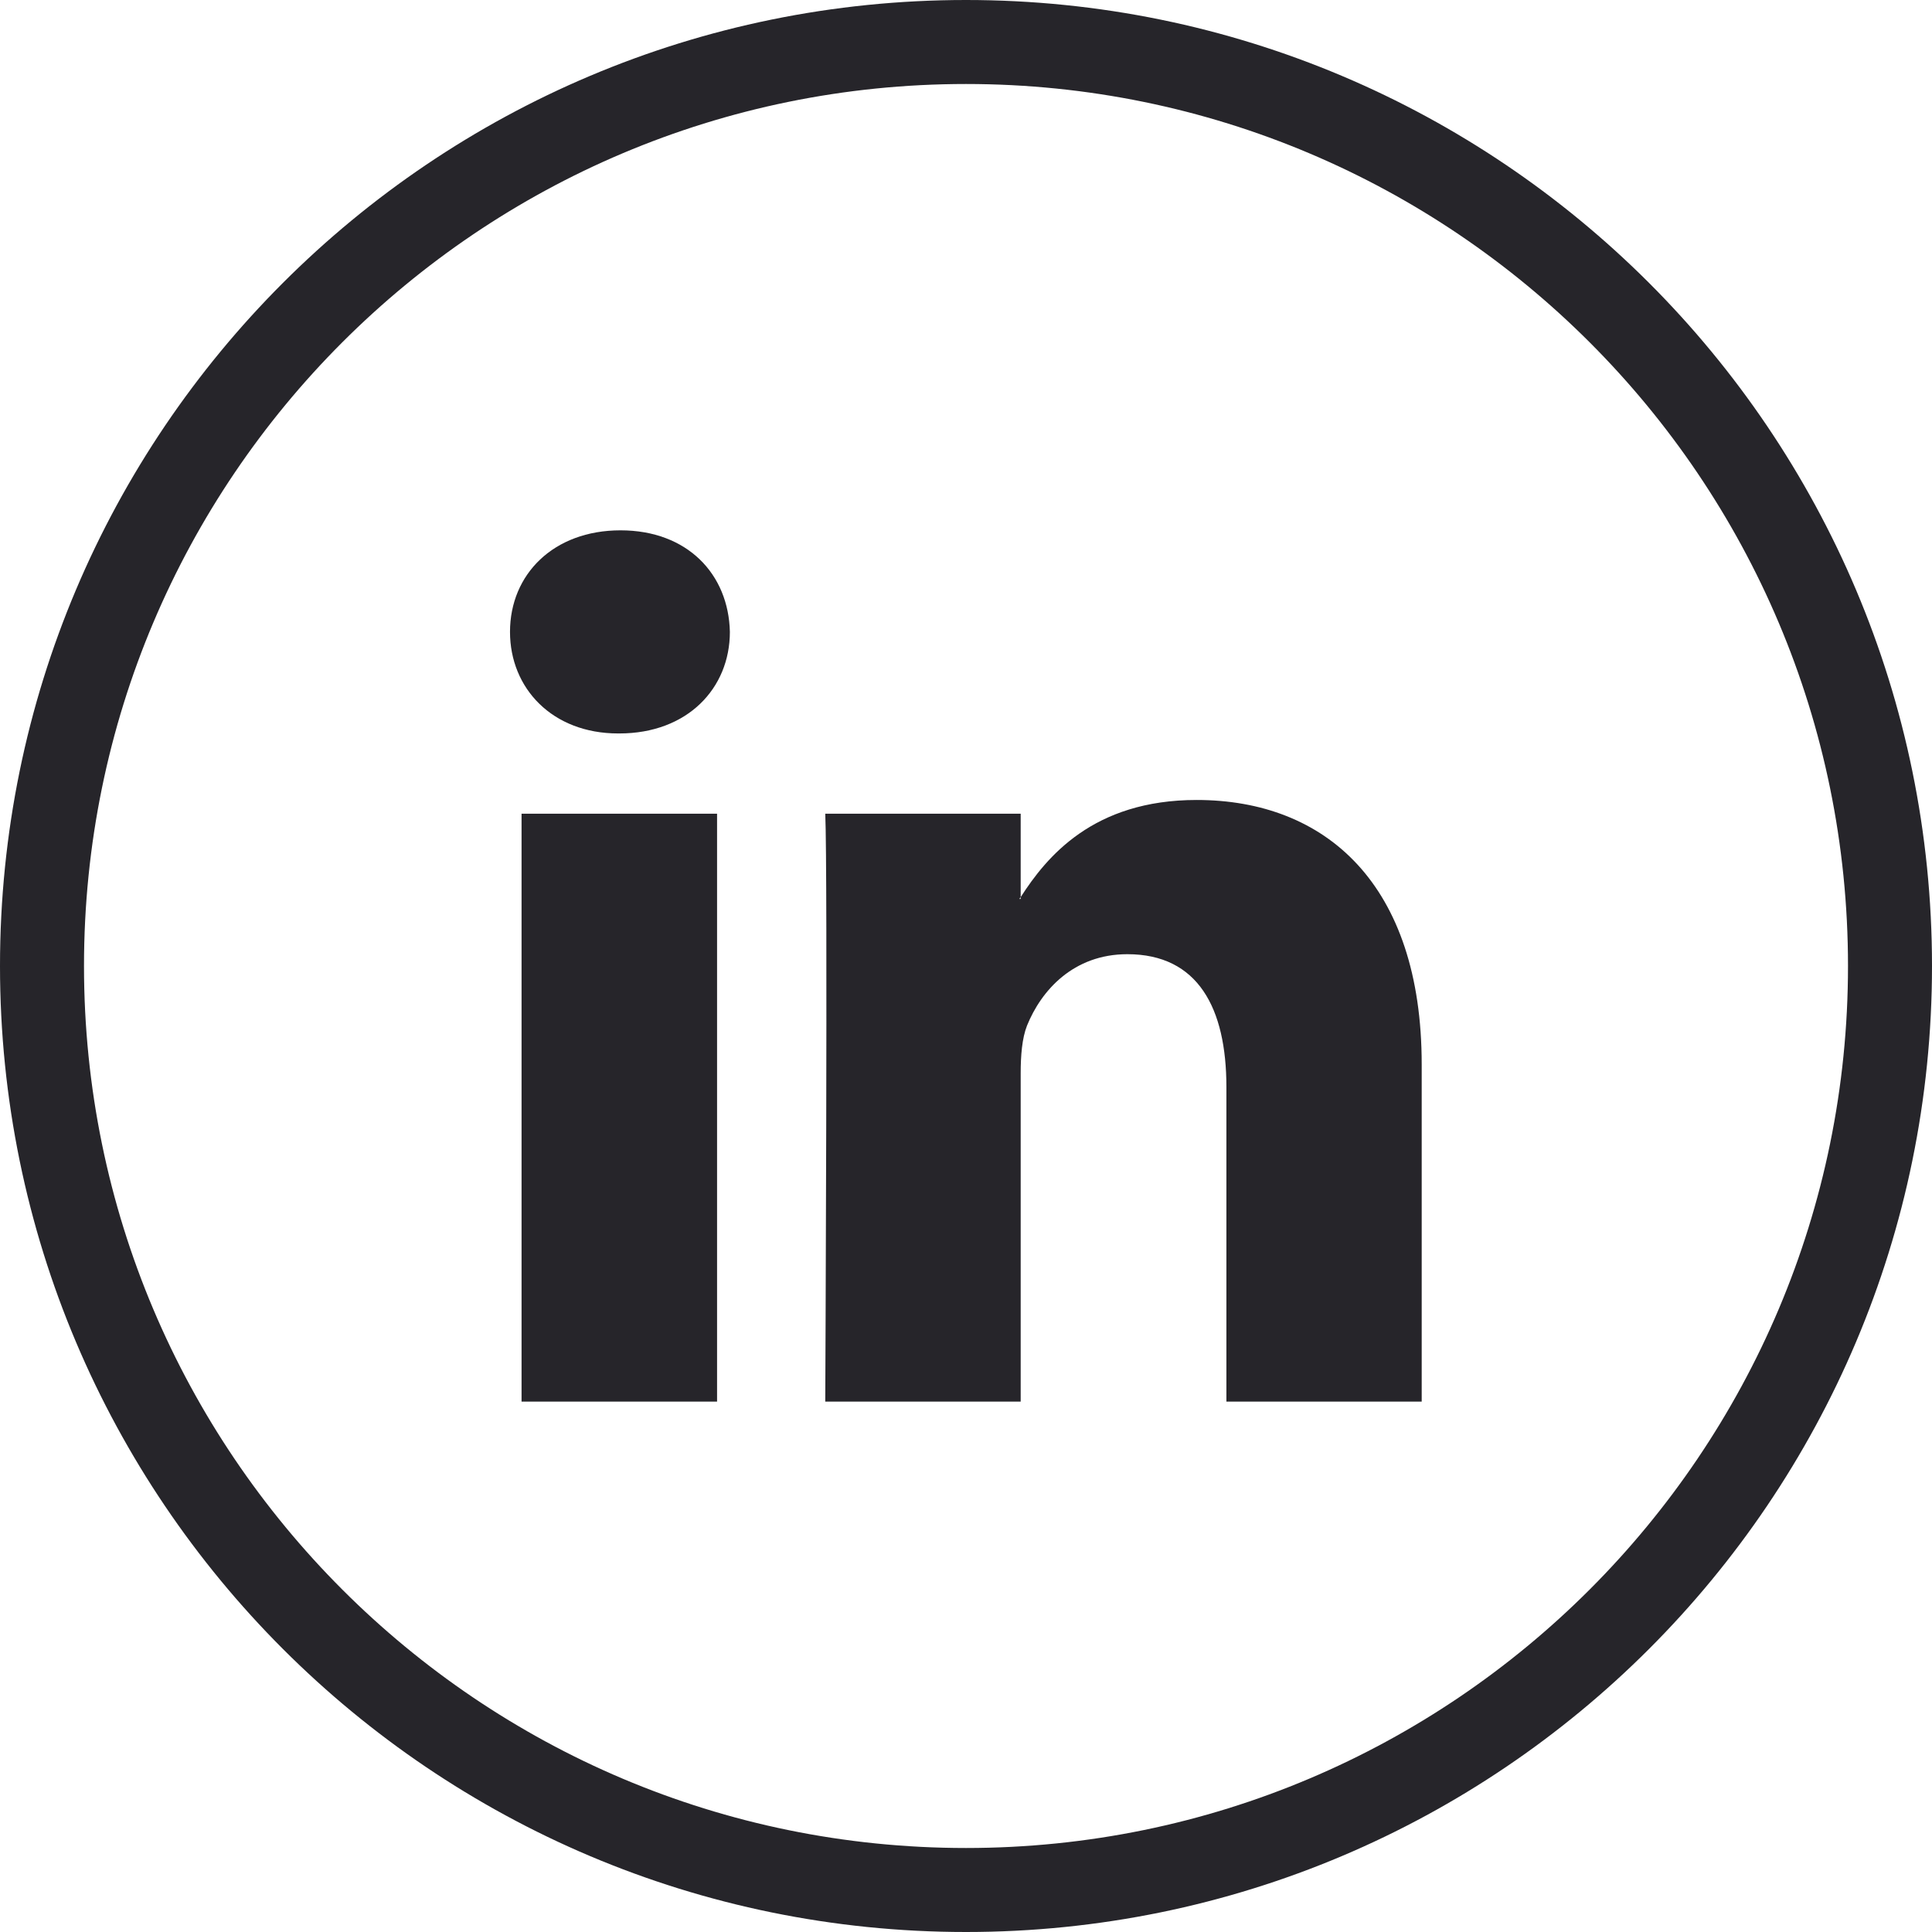 <?xml version="1.0" encoding="utf-8"?>
<!-- Generator: Adobe Illustrator 13.0.0, SVG Export Plug-In . SVG Version: 6.00 Build 14948)  -->
<!DOCTYPE svg PUBLIC "-//W3C//DTD SVG 1.1//EN" "http://www.w3.org/Graphics/SVG/1.1/DTD/svg11.dtd">
<svg version="1.1" id="Layer_1" xmlns="http://www.w3.org/2000/svg" xmlns:xlink="http://www.w3.org/1999/xlink" x="0px" y="0px"
	 width="46px" height="46px" viewBox="0 0 46 46" enable-background="new 0 0 46 46" xml:space="preserve">
<path fill="none" stroke="#26252A" stroke-width="2" d="M45,22.999C45,35.146,35.147,45,23,45C10.85,45,1,35.146,1,22.999
	C1,10.846,10.85,1,23,1C35.147,1,45,10.846,45,22.999z"/>
<g>
	<g>
		<path fill="#26252A" d="M33.85,25.345v8.027h-4.65v-7.49c0-1.879-0.675-3.163-2.358-3.163c-1.286,0-2.051,0.864-2.389,1.7
			c-0.119,0.3-0.151,0.716-0.151,1.136v7.817h-4.653c0,0,0.061-12.687,0-13.998h4.653v1.986c-0.01,0.013-0.025,0.029-0.033,0.043
			h0.033V21.36c0.614-0.955,1.722-2.313,4.19-2.313C31.558,19.047,33.85,21.046,33.85,25.345z M14.774,12.627
			c-1.592,0-2.631,1.045-2.631,2.418c0,1.344,1.008,2.418,2.573,2.418h0.031c1.62,0,2.631-1.074,2.631-2.418
			C17.348,13.672,16.368,12.627,14.774,12.627z M12.418,33.372h4.655V19.374h-4.655V33.372z"/>
	</g>
</g>
</svg>
